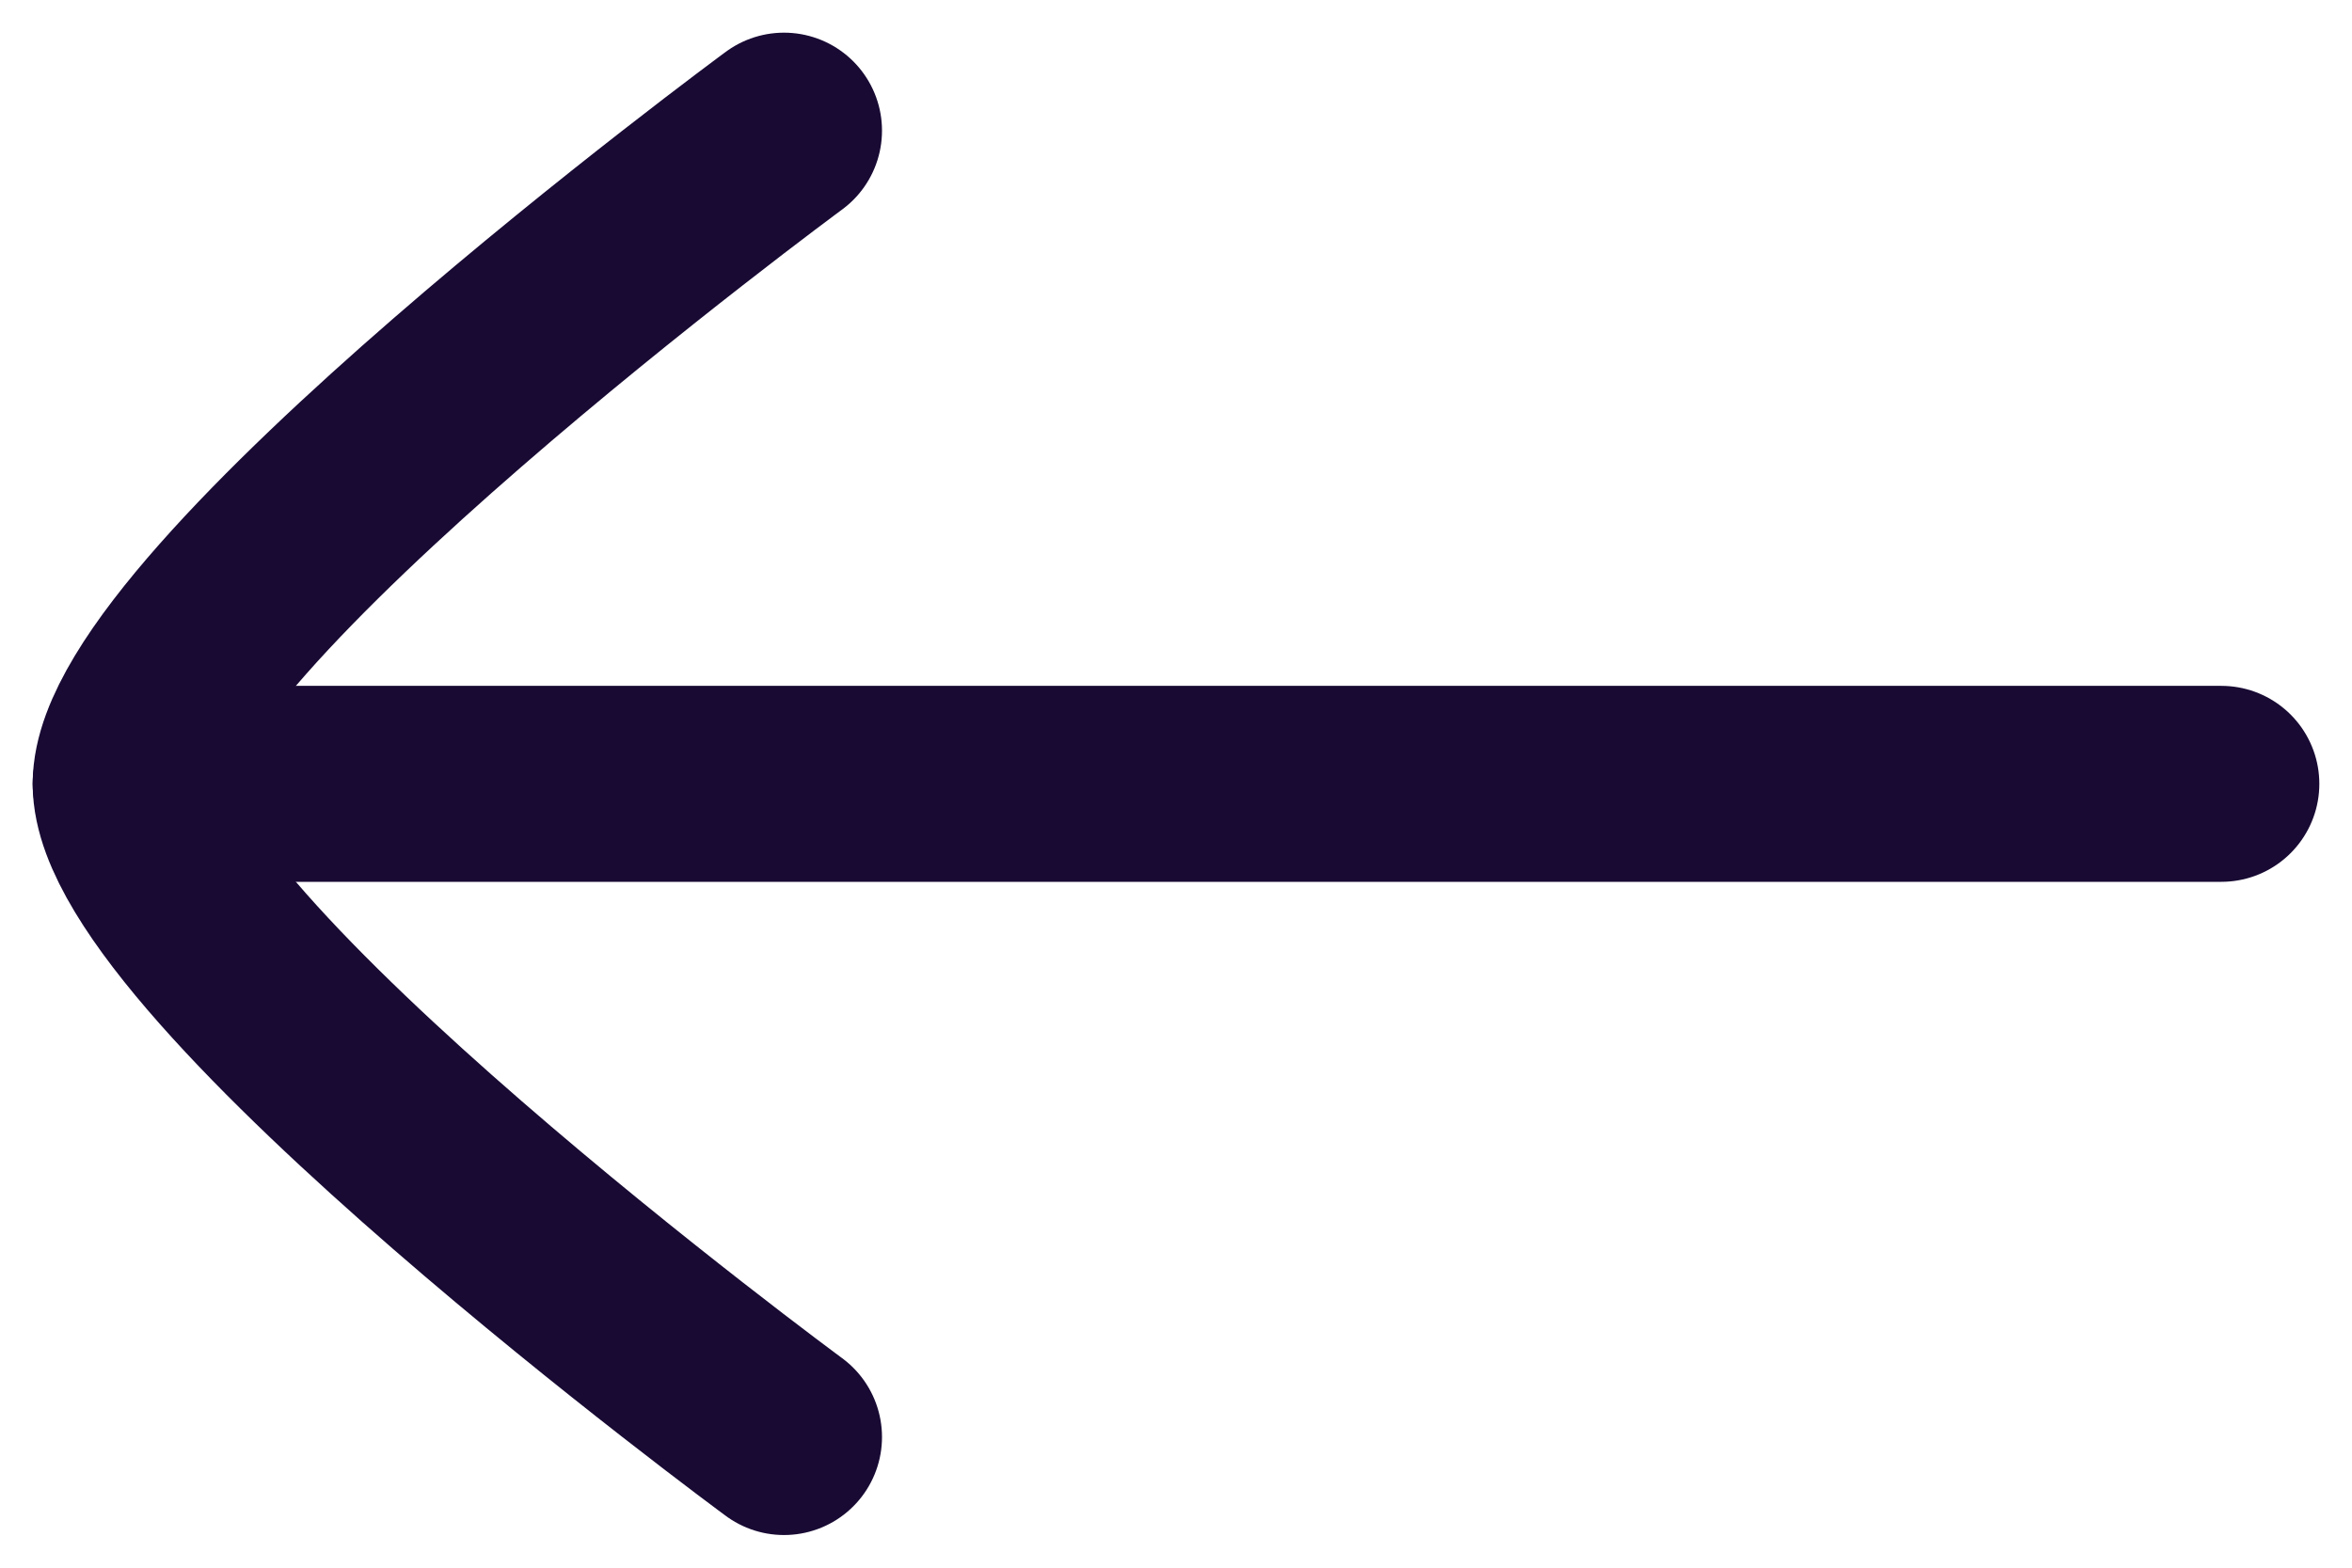 <svg width="18" height="12" viewBox="0 0 18 12" fill="none" xmlns="http://www.w3.org/2000/svg">
<path d="M1 6H17" stroke="#180A33" stroke-width="1.5" stroke-linecap="round" stroke-linejoin="round"/>
<path d="M6 11C6 11 1 7.318 1 6C1 4.682 6 1 6 1" stroke="#180A33" stroke-width="1.5" stroke-linecap="round" stroke-linejoin="round"/>
</svg>
